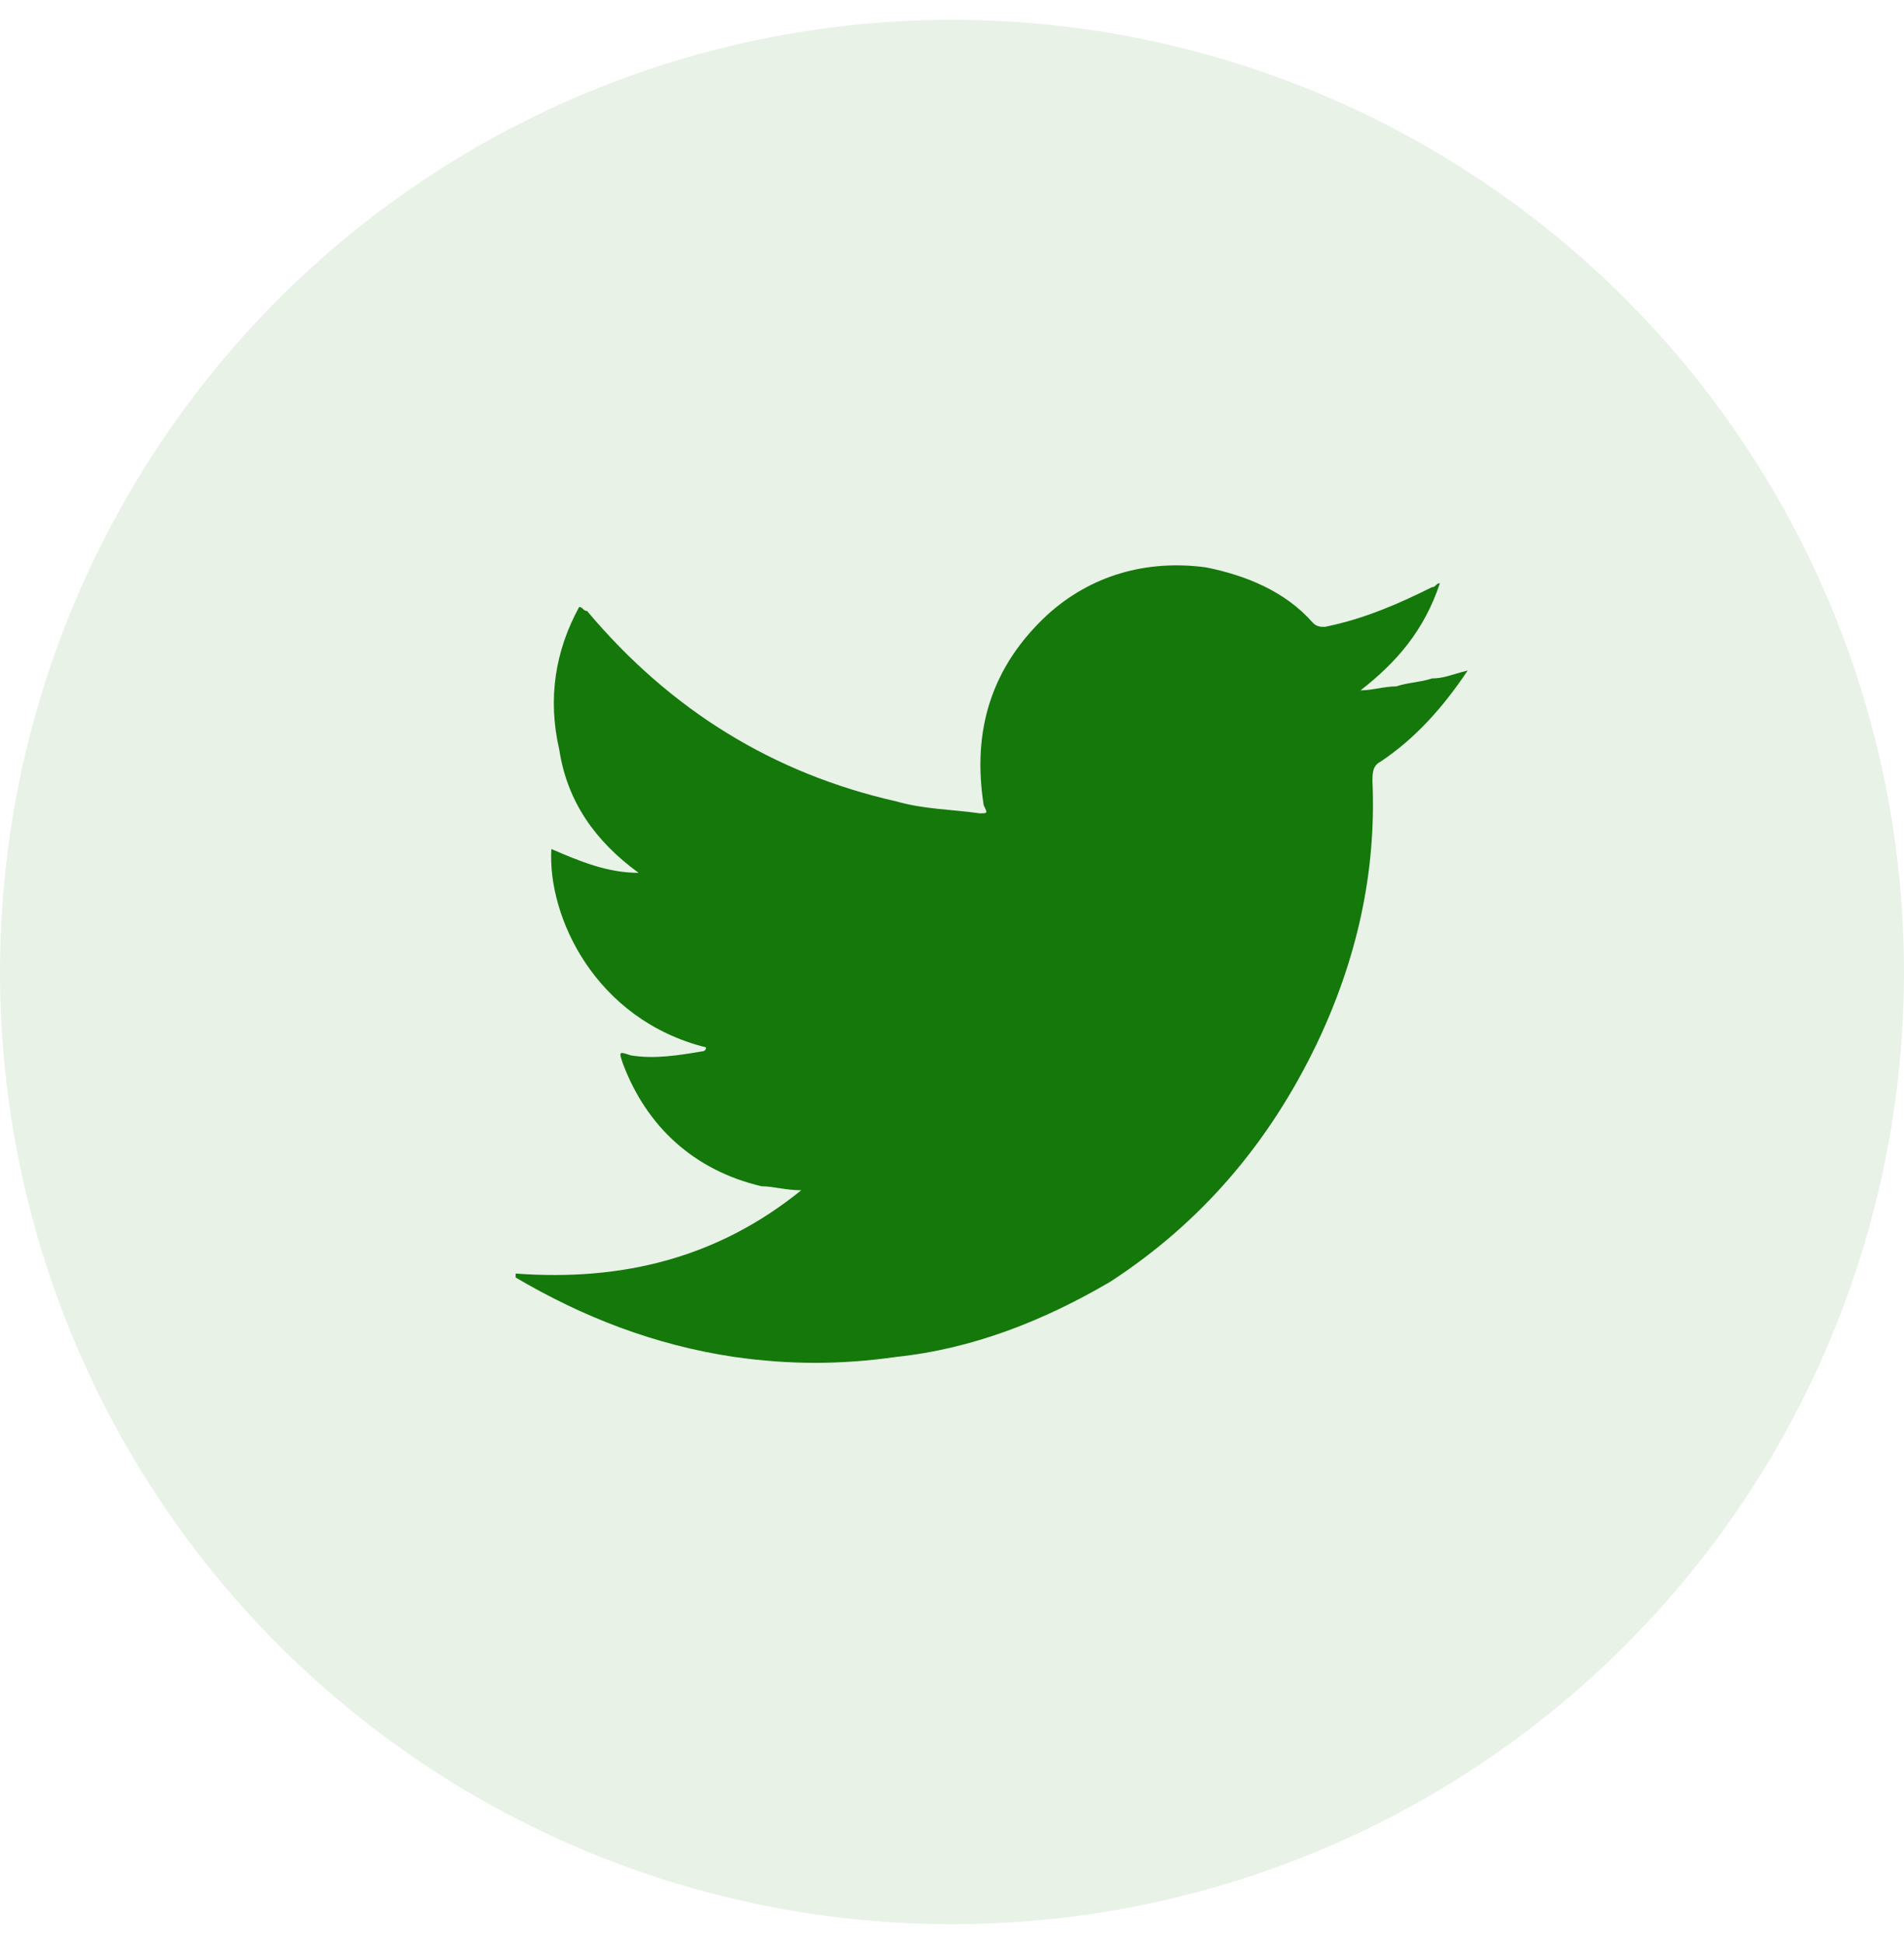 <?xml version="1.0" encoding="utf-8"?>
<!-- Generator: Adobe Illustrator 26.0.0, SVG Export Plug-In . SVG Version: 6.00 Build 0)  -->
<svg version="1.1" id="Layer_1" xmlns="http://www.w3.org/2000/svg" xmlns:xlink="http://www.w3.org/1999/xlink" x="0px" y="0px"
	 viewBox="0 0 48 49" style="enable-background:new 0 0 48 49;" xml:space="preserve">
<style type="text/css">
	.st0{opacity:0.1;fill:#14780B;enable-background:new    ;}
	.st1{fill:#14780B;}
</style>
<circle class="st0" cx="24" cy="24.5" r="24"/>
<path class="st1" d="M37,16.9c-0.6,0.9-1.3,1.7-2.2,2.3c-0.2,0.1-0.2,0.3-0.2,0.5c0.1,2.3-0.4,4.5-1.4,6.6c-1.2,2.5-2.9,4.5-5.2,6
	c-1.7,1-3.5,1.7-5.4,1.9c-1.4,0.2-2.7,0.2-4.1,0c-2-0.3-3.8-1-5.5-2c0,0,0,0,0-0.1c2.7,0.2,5.1-0.4,7.2-2.1c-0.4,0-0.7-0.1-1-0.1
	c-1.7-0.4-2.9-1.5-3.5-3.1c-0.1-0.3-0.1-0.3,0.2-0.2c0.6,0.1,1.2,0,1.8-0.1c0,0,0.1,0,0.1-0.1c-2.8-0.7-4-3.3-3.9-5
	c0.7,0.3,1.4,0.6,2.2,0.6c-1.1-0.8-1.8-1.8-2-3.1c-0.3-1.3-0.1-2.5,0.5-3.6c0.1,0,0.1,0.1,0.2,0.1c2.1,2.5,4.7,4.1,7.8,4.8
	c0.7,0.2,1.4,0.2,2.1,0.3c0.2,0,0.2,0,0.1-0.2c-0.3-1.9,0.2-3.5,1.6-4.8c1.1-1,2.5-1.4,4-1.2c1,0.2,2,0.6,2.7,1.4
	c0.1,0.1,0.2,0.1,0.3,0.1c1-0.2,1.9-0.6,2.7-1c0.1,0,0.1-0.1,0.2-0.1c-0.4,1.2-1.1,2-2,2.7c0.3,0,0.6-0.1,0.9-0.1
	c0.3-0.1,0.6-0.1,0.9-0.2C36.4,17.1,36.6,17,37,16.9C36.9,16.9,37,16.9,37,16.9L37,16.9z"/>
</svg>

